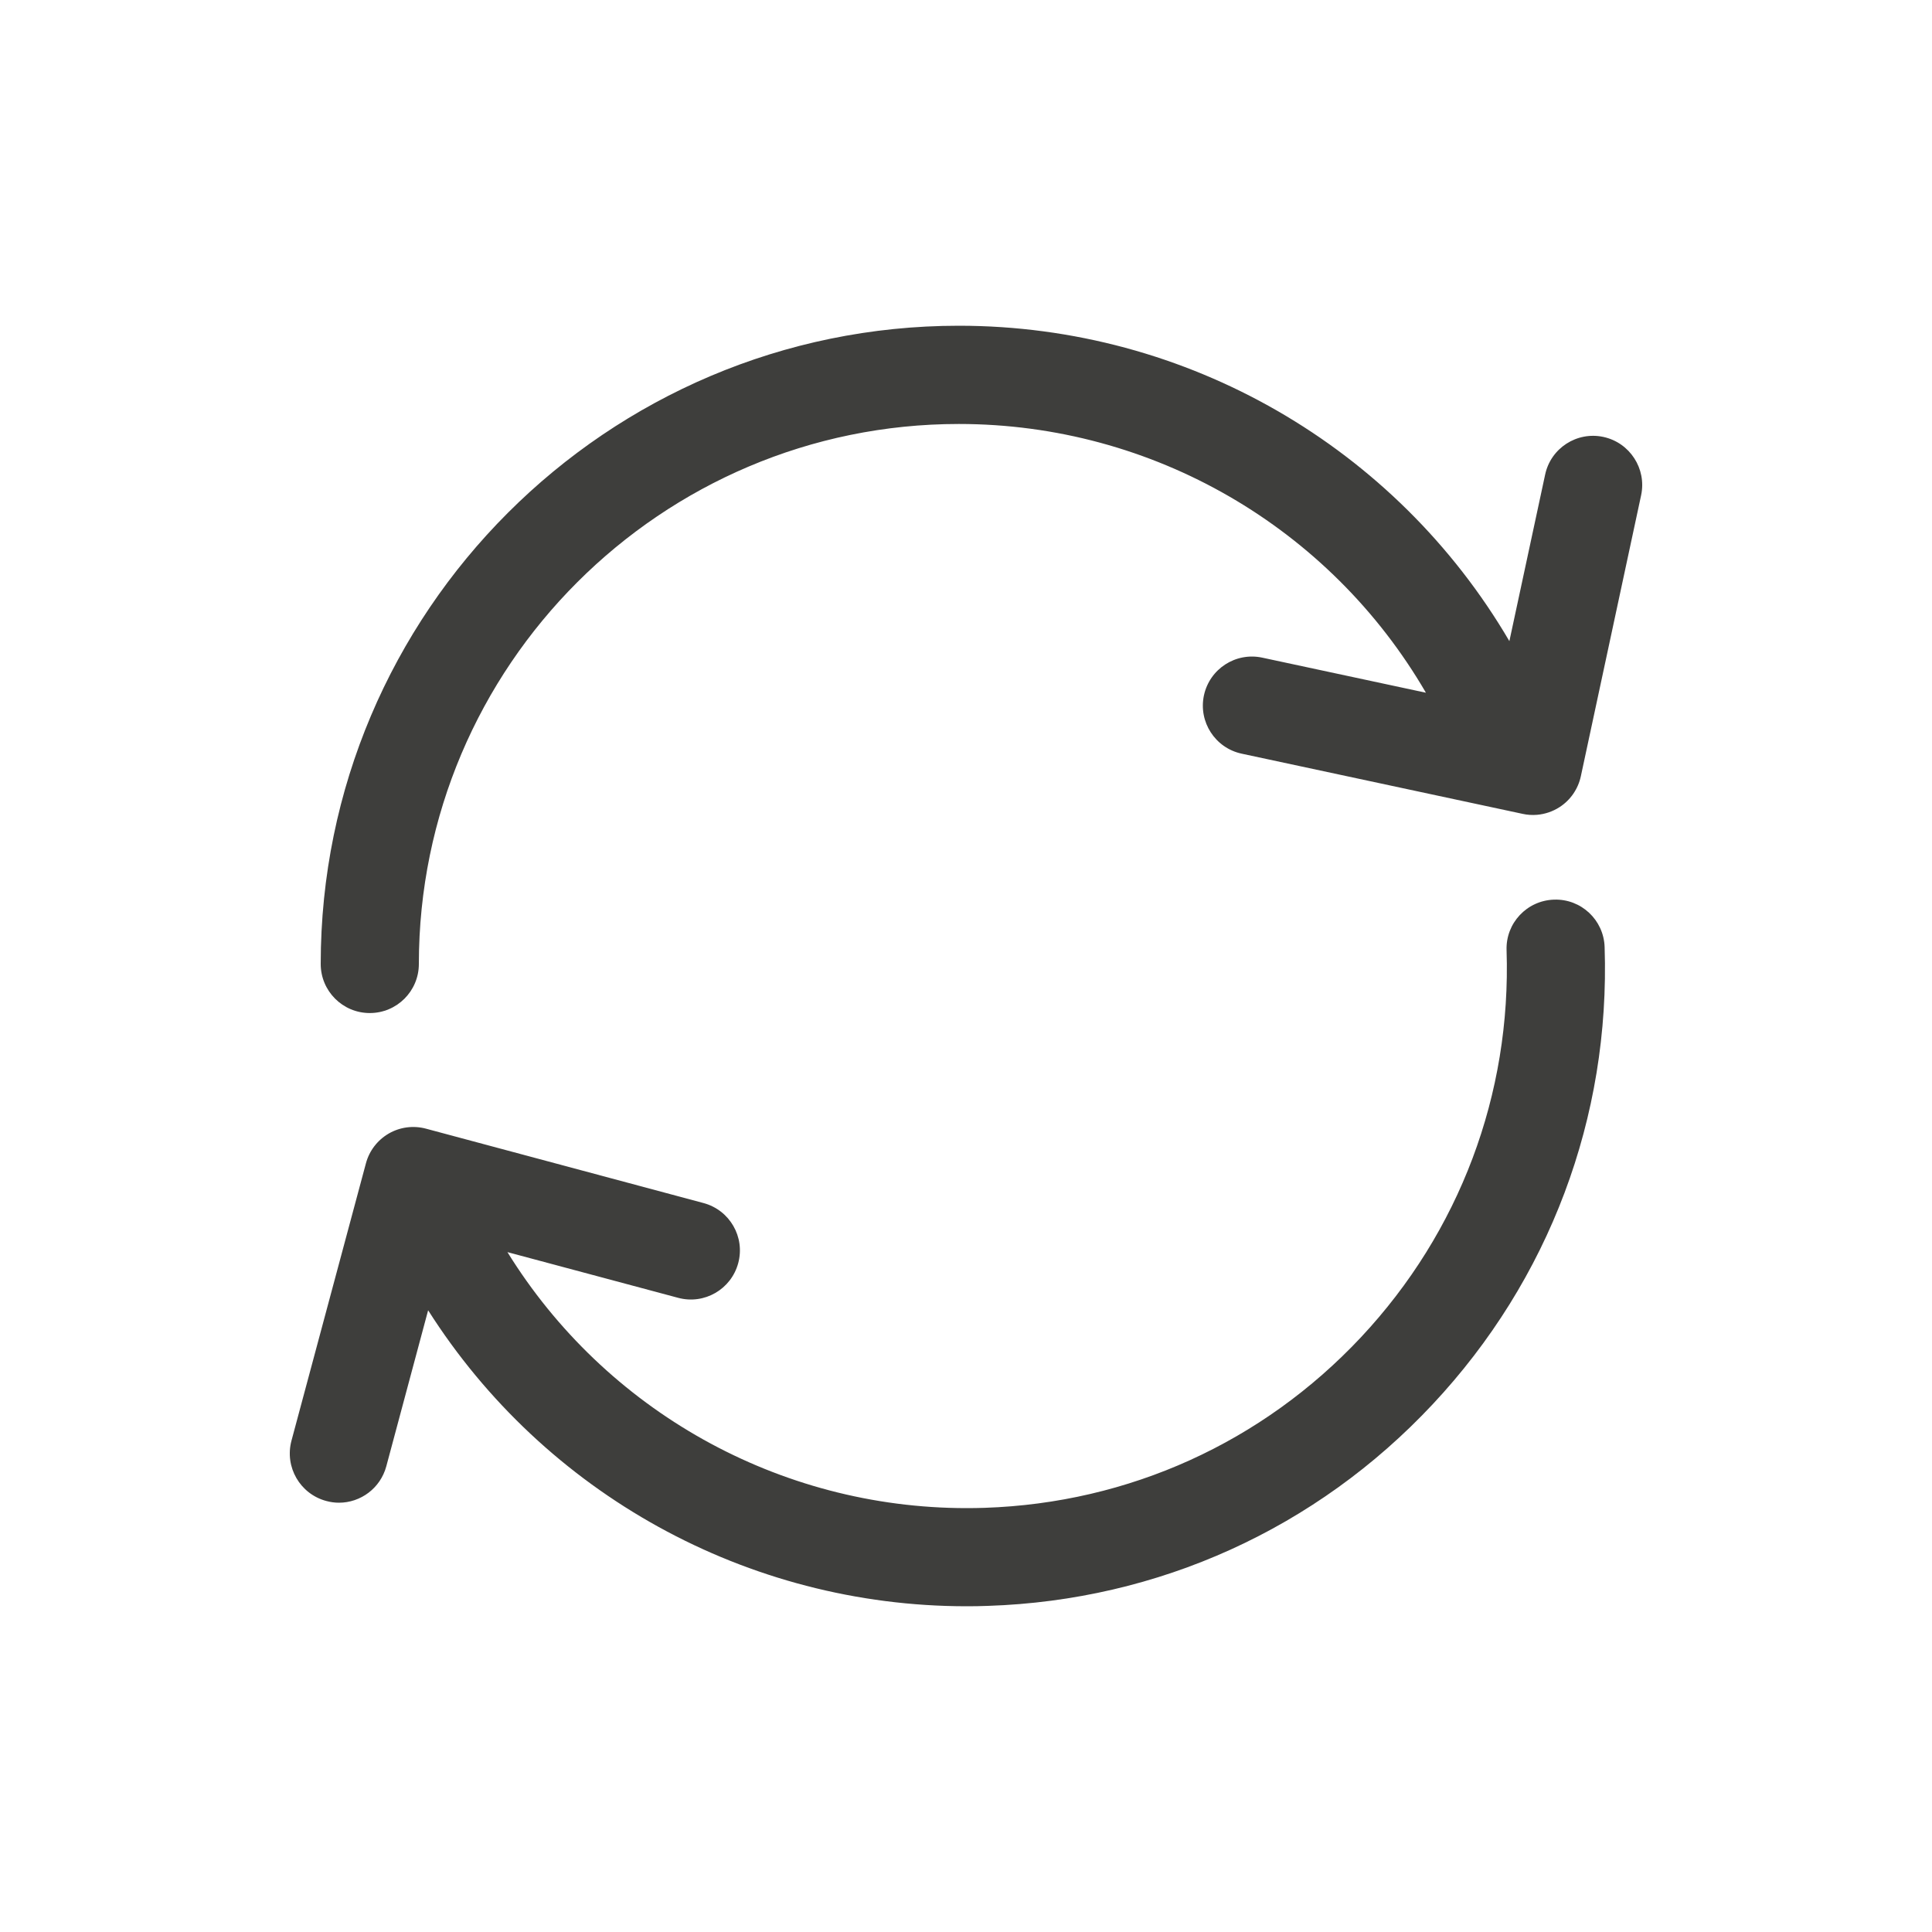 <svg width="20" height="20" viewBox="0 0 20 20" fill="none" xmlns="http://www.w3.org/2000/svg">
<g clip-path="url(#clip0_2394_52307)">
<path d="M16.598 4.523C16.324 4.464 16.053 4.639 15.995 4.914L15.625 6.637C14.45 4.631 12.291 3.372 9.926 3.372C6.283 3.372 3.32 6.336 3.32 9.979C3.32 10.259 3.547 10.487 3.828 10.487C4.109 10.487 4.336 10.259 4.336 9.979C4.336 6.896 6.844 4.389 9.926 4.389C11.936 4.389 13.768 5.462 14.761 7.171L13.067 6.808C12.792 6.749 12.522 6.924 12.463 7.199C12.405 7.473 12.579 7.743 12.854 7.802L15.762 8.425C15.811 8.436 15.861 8.439 15.911 8.435C15.993 8.428 16.074 8.401 16.145 8.355C16.258 8.282 16.337 8.166 16.365 8.035L16.989 5.126C17.047 4.852 16.872 4.582 16.598 4.523Z" fill="#3E3E3C"/>
<path d="M16.087 9.313C15.806 9.322 15.586 9.557 15.596 9.837C15.645 11.329 15.11 12.752 14.09 13.842C13.069 14.932 11.686 15.559 10.193 15.609C10.131 15.611 10.069 15.612 10.007 15.612C8.06 15.612 6.266 14.6 5.253 12.962L7.02 13.435C7.291 13.508 7.569 13.347 7.642 13.076C7.715 12.805 7.554 12.527 7.283 12.454L4.41 11.684C4.28 11.649 4.141 11.667 4.025 11.734C3.908 11.802 3.823 11.912 3.788 12.043L3.017 14.915C2.945 15.187 3.106 15.465 3.377 15.538C3.421 15.55 3.465 15.556 3.509 15.556C3.733 15.556 3.938 15.406 3.999 15.179L4.432 13.564C5.636 15.46 7.733 16.628 10.007 16.628C10.08 16.628 10.153 16.627 10.227 16.624C11.991 16.566 13.626 15.825 14.832 14.536C16.038 13.248 16.67 11.567 16.611 9.804C16.602 9.523 16.367 9.303 16.087 9.313Z" fill="#3E3E3C"/>
</g>
<defs>
<clipPath id="clip0_2394_52307">
<rect width="14" height="14" fill="white" transform="translate(3 3)"/>
</clipPath>
</defs>
</svg>

